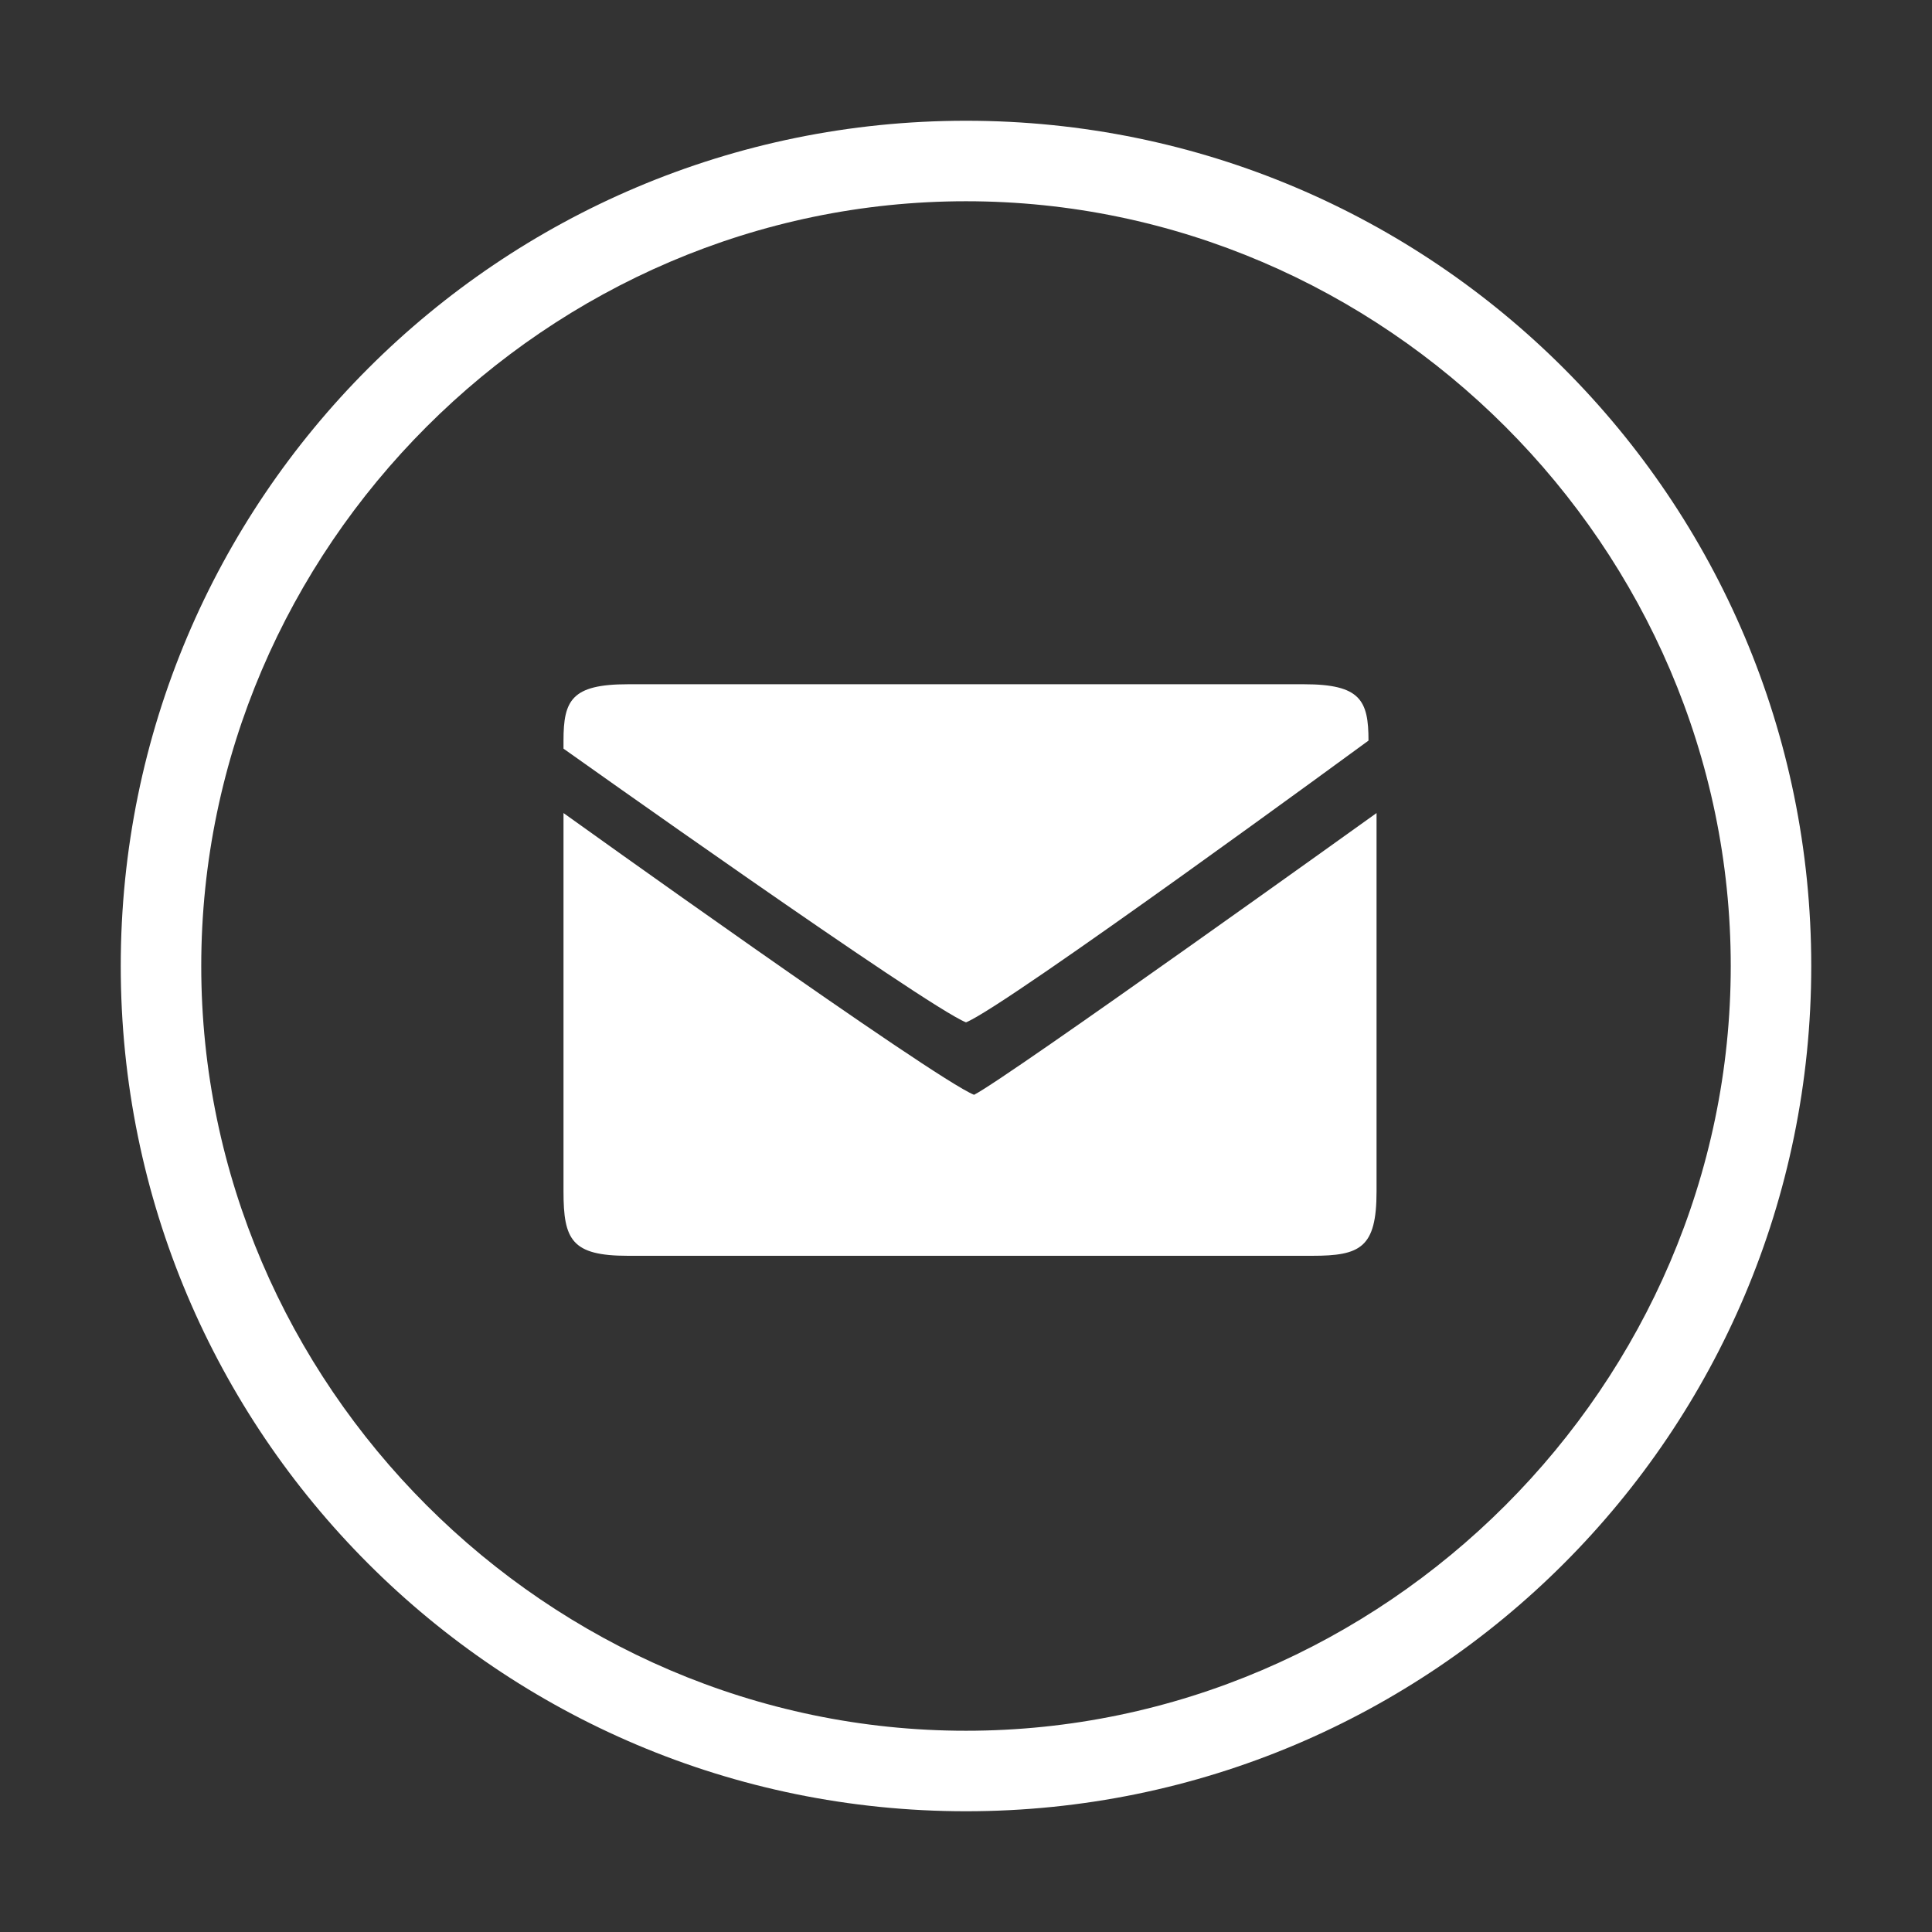 <?xml version="1.0" encoding="utf-8"?>
<!-- Generator: Adobe Illustrator 27.7.0, SVG Export Plug-In . SVG Version: 6.00 Build 0)  -->
<svg version="1.1" id="Layer_5" xmlns="http://www.w3.org/2000/svg" xmlns:xlink="http://www.w3.org/1999/xlink" x="0px" y="0px"
	 viewBox="0 0 24 24" style="enable-background:new 0 0 24 24;" xml:space="preserve">
<rect x="0" y="0" width="24" height="24" fill="#333333" stroke="none"/>
<style type="text/css">
	.st0{fill:#FFFFFF;}
</style>
<path class="st0" d="M12,1.5C6.2,1.5,1.5,6.2,1.5,12S6.2,22.5,12,22.5S22.5,17.8,22.5,12S17.8,1.5,12,1.5z M12,21.5
	c-5.2,0-9.5-4.3-9.5-9.5S6.8,2.5,12,2.5s9.5,4.3,9.5,9.5S17.2,21.5,12,21.5z"/>
<path class="st0" d="M16.2,8.5H7.8C7.1,8.5,7,8.7,7,9.2v0.1c0,0,4.5,3.2,5,3.4c0.5-0.2,5-3.5,5-3.5l0,0C17,8.7,16.9,8.5,16.2,8.5z"
	/>
<path class="st0" d="M7,10.1v4.7c0,0.6,0.1,0.8,0.8,0.8h8.5c0.6,0,0.8-0.1,0.8-0.8v-4.7c0,0-4.6,3.3-5,3.5C11.6,13.4,7,10.1,7,10.1z
	"/>
</svg>
